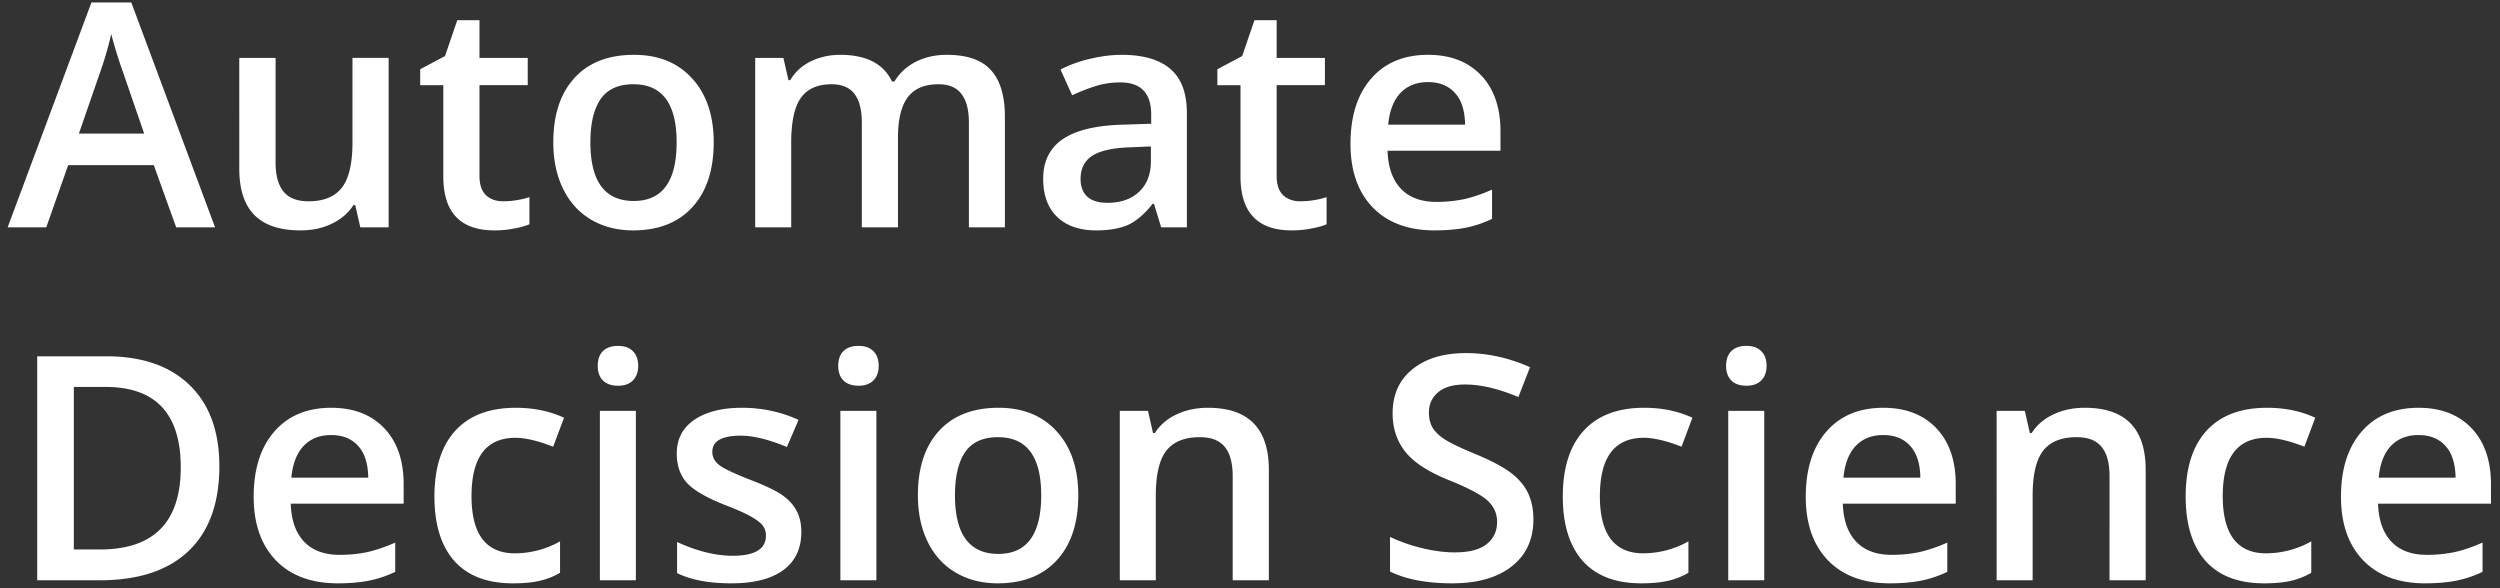 <svg width="255" height="60" viewBox="0 0 255 60" fill="none" xmlns="http://www.w3.org/2000/svg"><rect x="0" y="0" width="255" height="60" fill="#333333" stroke="none"/><path d="M17.969 23.187l-2.282-6.344H6.954L4.72 23.187H.78L9.328.249h4.063l8.546 22.938H17.97zm-3.266-9.563l-2.14-6.218a42.186 42.186 0 01-.657-1.97 47.071 47.071 0 01-.562-1.968c-.281 1.281-.693 2.682-1.235 4.203l-2.062 5.953h6.656zm22.047 9.563l-.516-2.266h-.187c-.51.802-1.24 1.432-2.188 1.89-.937.46-2.01.688-3.218.688-2.094 0-3.657-.52-4.688-1.562-1.031-1.042-1.547-2.62-1.547-4.735V5.906h3.703v10.656c0 1.323.271 2.317.813 2.984.541.656 1.39.985 2.547.985 1.541 0 2.672-.459 3.39-1.375.73-.928 1.094-2.474 1.094-4.641v-8.61h3.688v17.282H36.75zm14.563-2.657c.895 0 1.791-.14 2.687-.421v2.765c-.406.177-.932.323-1.578.438a10.26 10.26 0 01-1.984.187c-3.48 0-5.22-1.833-5.22-5.5V8.687H42.86V7.062l2.532-1.344 1.25-3.656h2.265v3.844h4.922v2.78h-4.922v9.25c0 .886.219 1.542.657 1.97.447.416 1.03.625 1.75.625zm21.484-6.015c0 2.823-.724 5.026-2.172 6.61-1.448 1.583-3.463 2.374-6.047 2.374-1.614 0-3.042-.364-4.281-1.093-1.24-.73-2.193-1.776-2.86-3.141-.666-1.365-1-2.948-1-4.75 0-2.802.72-4.99 2.157-6.563 1.437-1.573 3.463-2.359 6.078-2.359 2.5 0 4.479.807 5.937 2.422 1.459 1.604 2.188 3.77 2.188 6.5zm-12.578 0c0 3.99 1.474 5.984 4.422 5.984 2.916 0 4.375-1.994 4.375-5.984 0-3.948-1.47-5.922-4.407-5.922-1.541 0-2.661.51-3.359 1.531-.688 1.021-1.031 2.485-1.031 4.39zm31.375 8.672h-3.688V12.53c0-1.322-.25-2.307-.75-2.953-.5-.656-1.281-.984-2.344-.984-1.416 0-2.458.464-3.124 1.39-.657.917-.985 2.449-.985 4.594v8.61h-3.672V5.906h2.875l.516 2.265h.187c.48-.823 1.172-1.458 2.079-1.906.916-.448 1.921-.672 3.015-.672 2.656 0 4.417.906 5.281 2.719h.25c.51-.854 1.23-1.521 2.157-2 .927-.48 1.99-.719 3.187-.719 2.063 0 3.563.52 4.5 1.563.948 1.041 1.422 2.63 1.422 4.765v11.266h-3.672V12.53c0-1.322-.255-2.307-.766-2.953-.5-.656-1.28-.984-2.343-.984-1.427 0-2.474.448-3.14 1.344-.657.885-.985 2.25-.985 4.094v9.156zm26.844 0l-.735-2.407h-.125c-.833 1.053-1.672 1.771-2.516 2.157-.843.375-1.927.562-3.25.562-1.697 0-3.026-.458-3.984-1.375-.948-.916-1.422-2.213-1.422-3.89 0-1.782.662-3.125 1.985-4.032 1.323-.906 3.338-1.4 6.047-1.484l2.984-.094v-.922c0-1.104-.261-1.927-.781-2.468-.511-.552-1.308-.828-2.391-.828-.885 0-1.734.13-2.547.39-.812.26-1.594.568-2.344.922l-1.187-2.625c.937-.49 1.963-.86 3.078-1.11 1.115-.26 2.167-.39 3.156-.39 2.198 0 3.854.48 4.969 1.438 1.125.958 1.687 2.463 1.687 4.515v11.64h-2.624zm-5.469-2.5c1.333 0 2.401-.37 3.203-1.11.812-.75 1.219-1.797 1.219-3.14v-1.5l-2.219.094c-1.729.062-2.99.354-3.781.874-.782.51-1.172 1.297-1.172 2.36 0 .77.229 1.37.687 1.797.459.416 1.146.625 2.063.625zm19.656-.157a8.92 8.92 0 002.687-.421v2.765c-.406.177-.932.323-1.578.438a10.25 10.25 0 01-1.984.187c-3.479 0-5.219-1.833-5.219-5.5V8.687h-2.359V7.062l2.531-1.344 1.25-3.656h2.266v3.844h4.922v2.78h-4.922v9.25c0 .886.219 1.542.656 1.97.448.416 1.031.625 1.75.625zm13.703 2.97c-2.687 0-4.792-.782-6.312-2.345-1.511-1.572-2.266-3.734-2.266-6.484 0-2.823.703-5.042 2.109-6.656 1.407-1.615 3.339-2.422 5.797-2.422 2.282 0 4.084.693 5.406 2.078 1.323 1.386 1.985 3.292 1.985 5.719v1.984h-11.516c.052 1.677.505 2.969 1.36 3.875.854.896 2.057 1.344 3.609 1.344a13.57 13.57 0 002.844-.281c.885-.198 1.833-.521 2.844-.969v2.984c-.896.427-1.803.73-2.719.907-.917.177-1.964.265-3.141.265zm-.672-15.126c-1.166 0-2.104.37-2.812 1.11-.698.74-1.115 1.817-1.25 3.234h7.844c-.021-1.427-.365-2.505-1.032-3.234-.666-.74-1.583-1.11-2.75-1.11zM22.375 47.546c0 3.771-1.047 6.656-3.14 8.656-2.094 1.99-5.11 2.985-9.047 2.985H3.796V36.343h7.062c3.636 0 6.464.98 8.485 2.938 2.02 1.958 3.031 4.713 3.031 8.265zm-3.938.125c0-5.469-2.557-8.203-7.671-8.203H7.53v16.578h2.657c5.5 0 8.25-2.791 8.25-8.375zM34.453 59.5c-2.687 0-4.792-.781-6.312-2.343-1.51-1.573-2.266-3.735-2.266-6.485 0-2.823.703-5.041 2.11-6.656 1.406-1.615 3.338-2.422 5.796-2.422 2.282 0 4.084.693 5.407 2.078 1.322 1.386 1.984 3.292 1.984 5.719v1.984H29.656c.052 1.677.506 2.969 1.36 3.875.854.896 2.057 1.344 3.609 1.344 1.02 0 1.969-.094 2.844-.281.885-.198 1.833-.521 2.843-.969v2.984a11.27 11.27 0 01-2.718.907c-.917.177-1.964.265-3.14.265zm-.672-15.125c-1.166 0-2.104.37-2.812 1.11-.698.74-1.115 1.817-1.25 3.234h7.843c-.02-1.427-.364-2.505-1.03-3.234-.667-.74-1.584-1.11-2.75-1.11zM52.313 59.5c-2.615 0-4.605-.76-5.97-2.281-1.353-1.531-2.03-3.724-2.03-6.578 0-2.906.708-5.14 2.124-6.703 1.428-1.563 3.485-2.344 6.172-2.344 1.823 0 3.464.339 4.922 1.016l-1.11 2.953c-1.551-.604-2.832-.906-3.843-.906-2.99 0-4.484 1.984-4.484 5.953 0 1.937.37 3.395 1.11 4.375.75.968 1.843 1.453 3.28 1.453a9.391 9.391 0 004.641-1.219v3.203a7.239 7.239 0 01-2.11.828c-.739.167-1.64.25-2.703.25zm12.546-.312h-3.671V41.906h3.671v17.28zm-3.89-21.86c0-.656.177-1.161.531-1.515.365-.354.88-.531 1.547-.531.646 0 1.146.177 1.5.53.365.355.547.86.547 1.516 0 .625-.182 1.12-.547 1.485-.354.354-.854.531-1.5.531-.667 0-1.182-.177-1.547-.531-.354-.365-.531-.86-.531-1.485zm20.765 16.938c0 1.687-.614 2.984-1.843 3.89-1.23.896-2.99 1.344-5.282 1.344-2.302 0-4.15-.349-5.546-1.047v-3.171c2.03.937 3.921 1.406 5.671 1.406 2.26 0 3.391-.682 3.391-2.047 0-.438-.125-.802-.375-1.094-.25-.291-.662-.594-1.234-.906-.573-.313-1.37-.667-2.391-1.063-1.99-.77-3.338-1.541-4.047-2.312-.698-.77-1.047-1.77-1.047-3 0-1.48.594-2.625 1.781-3.438 1.198-.822 2.823-1.234 4.876-1.234 2.03 0 3.953.411 5.765 1.234l-1.187 2.766c-1.865-.77-3.433-1.156-4.704-1.156-1.937 0-2.906.552-2.906 1.656 0 .542.25 1 .75 1.375.51.375 1.615.89 3.313 1.547 1.427.552 2.463 1.057 3.11 1.516.645.458 1.124.99 1.437 1.593.312.594.468 1.308.468 2.14zm7.657 4.922h-3.672V41.906h3.672v17.28zM85.5 37.327c0-.656.177-1.161.531-1.515.365-.354.88-.531 1.547-.531.646 0 1.146.177 1.5.53.365.355.547.86.547 1.516 0 .625-.182 1.12-.547 1.485-.354.354-.854.531-1.5.531-.666 0-1.182-.177-1.547-.531-.354-.365-.531-.86-.531-1.485zm24.484 13.188c0 2.823-.724 5.026-2.172 6.61-1.447 1.583-3.463 2.374-6.046 2.374-1.615 0-3.042-.364-4.282-1.093-1.24-.73-2.192-1.776-2.859-3.141-.667-1.365-1-2.948-1-4.75 0-2.802.719-4.99 2.156-6.563 1.438-1.572 3.464-2.359 6.078-2.359 2.5 0 4.48.807 5.938 2.422 1.458 1.604 2.187 3.77 2.187 6.5zm-12.578 0c0 3.99 1.474 5.984 4.422 5.984 2.917 0 4.375-1.995 4.375-5.984 0-3.948-1.469-5.922-4.406-5.922-1.542 0-2.662.51-3.36 1.531-.687 1.021-1.03 2.485-1.03 4.39zm32.016 8.672h-3.688V48.562c0-1.334-.27-2.328-.812-2.985-.531-.656-1.38-.984-2.547-.984-1.552 0-2.687.458-3.406 1.375-.719.917-1.078 2.453-1.078 4.61v8.609h-3.672V41.906h2.875l.515 2.265h.188c.521-.823 1.26-1.458 2.219-1.906.958-.448 2.02-.672 3.187-.672 4.146 0 6.219 2.11 6.219 6.328v11.266zm26.984-6.203c0 2.03-.734 3.625-2.203 4.78-1.469 1.157-3.495 1.735-6.078 1.735s-4.698-.4-6.344-1.203v-3.531c1.042.49 2.146.875 3.313 1.156 1.177.281 2.271.422 3.281.422 1.479 0 2.568-.281 3.266-.844.708-.562 1.062-1.317 1.062-2.265 0-.855-.323-1.578-.969-2.172-.645-.594-1.979-1.297-4-2.11-2.083-.843-3.552-1.807-4.406-2.89-.854-1.084-1.281-2.386-1.281-3.906 0-1.907.677-3.407 2.031-4.5 1.354-1.094 3.172-1.641 5.453-1.641 2.188 0 4.365.48 6.531 1.437l-1.187 3.047c-2.031-.854-3.844-1.281-5.437-1.281-1.209 0-2.126.266-2.75.797-.626.52-.938 1.213-.938 2.078 0 .594.125 1.104.375 1.531.25.417.661.813 1.234 1.188s1.605.87 3.094 1.484c1.677.698 2.906 1.35 3.688 1.953.781.604 1.354 1.287 1.718 2.047.365.76.547 1.656.547 2.688zm11 6.515c-2.614 0-4.604-.76-5.968-2.281-1.355-1.531-2.032-3.724-2.032-6.578 0-2.906.709-5.14 2.125-6.703 1.427-1.563 3.485-2.344 6.172-2.344 1.823 0 3.464.339 4.922 1.016l-1.109 2.953c-1.552-.604-2.834-.906-3.844-.906-2.99 0-4.484 1.984-4.484 5.953 0 1.937.369 3.395 1.109 4.375.75.968 1.844 1.453 3.281 1.453a9.393 9.393 0 004.641-1.219v3.203a7.251 7.251 0 01-2.11.828c-.739.167-1.64.25-2.703.25zm12.547-.312h-3.672V41.906h3.672v17.28zm-3.891-21.86c0-.656.178-1.161.532-1.515.364-.354.88-.531 1.547-.531.645 0 1.145.177 1.5.53.364.355.547.86.547 1.516 0 .625-.183 1.12-.547 1.485-.355.354-.855.531-1.5.531-.667 0-1.183-.177-1.547-.531-.354-.365-.532-.86-.532-1.485zM192.766 59.5c-2.688 0-4.792-.781-6.313-2.343-1.51-1.573-2.265-3.735-2.265-6.485 0-2.823.703-5.041 2.109-6.656 1.406-1.615 3.338-2.422 5.797-2.422 2.281 0 4.083.693 5.406 2.078 1.323 1.386 1.984 3.292 1.984 5.719v1.984h-11.515c.052 1.677.505 2.969 1.359 3.875.854.896 2.057 1.344 3.61 1.344 1.02 0 1.968-.094 2.843-.281.886-.198 1.834-.521 2.844-.969v2.984c-.896.428-1.802.73-2.719.907-.916.177-1.963.265-3.14.265zm-.672-15.125c-1.167 0-2.104.37-2.813 1.11-.698.74-1.114 1.817-1.25 3.234h7.844c-.021-1.427-.365-2.505-1.031-3.234-.667-.74-1.584-1.11-2.75-1.11zm26.765 14.813h-3.687V48.562c0-1.334-.271-2.328-.813-2.985-.531-.656-1.38-.984-2.547-.984-1.552 0-2.687.458-3.406 1.375-.718.917-1.078 2.453-1.078 4.61v8.609h-3.672V41.906h2.875l.516 2.265h.187c.521-.823 1.261-1.458 2.219-1.906.958-.448 2.021-.672 3.188-.672 4.145 0 6.218 2.11 6.218 6.328v11.266zm12.079.312c-2.615 0-4.605-.76-5.969-2.281-1.354-1.531-2.031-3.724-2.031-6.578 0-2.906.708-5.14 2.124-6.703 1.428-1.563 3.485-2.344 6.172-2.344 1.823 0 3.464.339 4.922 1.016l-1.109 2.953c-1.552-.604-2.833-.906-3.844-.906-2.989 0-4.484 1.984-4.484 5.953 0 1.937.37 3.395 1.109 4.375.75.968 1.844 1.453 3.281 1.453a9.39 9.39 0 004.641-1.219v3.203a7.234 7.234 0 01-2.109.828c-.74.167-1.641.25-2.703.25zm16.421 0c-2.687 0-4.791-.781-6.312-2.343-1.511-1.573-2.266-3.735-2.266-6.485 0-2.823.703-5.041 2.11-6.656 1.406-1.615 3.338-2.422 5.797-2.422 2.281 0 4.083.693 5.406 2.078 1.323 1.386 1.984 3.292 1.984 5.719v1.984h-11.516c.053 1.677.506 2.969 1.36 3.875.854.896 2.057 1.344 3.609 1.344a13.57 13.57 0 002.844-.281c.885-.198 1.833-.521 2.844-.969v2.984c-.896.428-1.802.73-2.719.907-.917.177-1.964.265-3.141.265zm-.671-15.125c-1.167 0-2.105.37-2.813 1.11-.698.74-1.115 1.817-1.25 3.234h7.844c-.021-1.427-.365-2.505-1.031-3.234-.667-.74-1.584-1.11-2.75-1.11z" fill="#fff"/></svg>